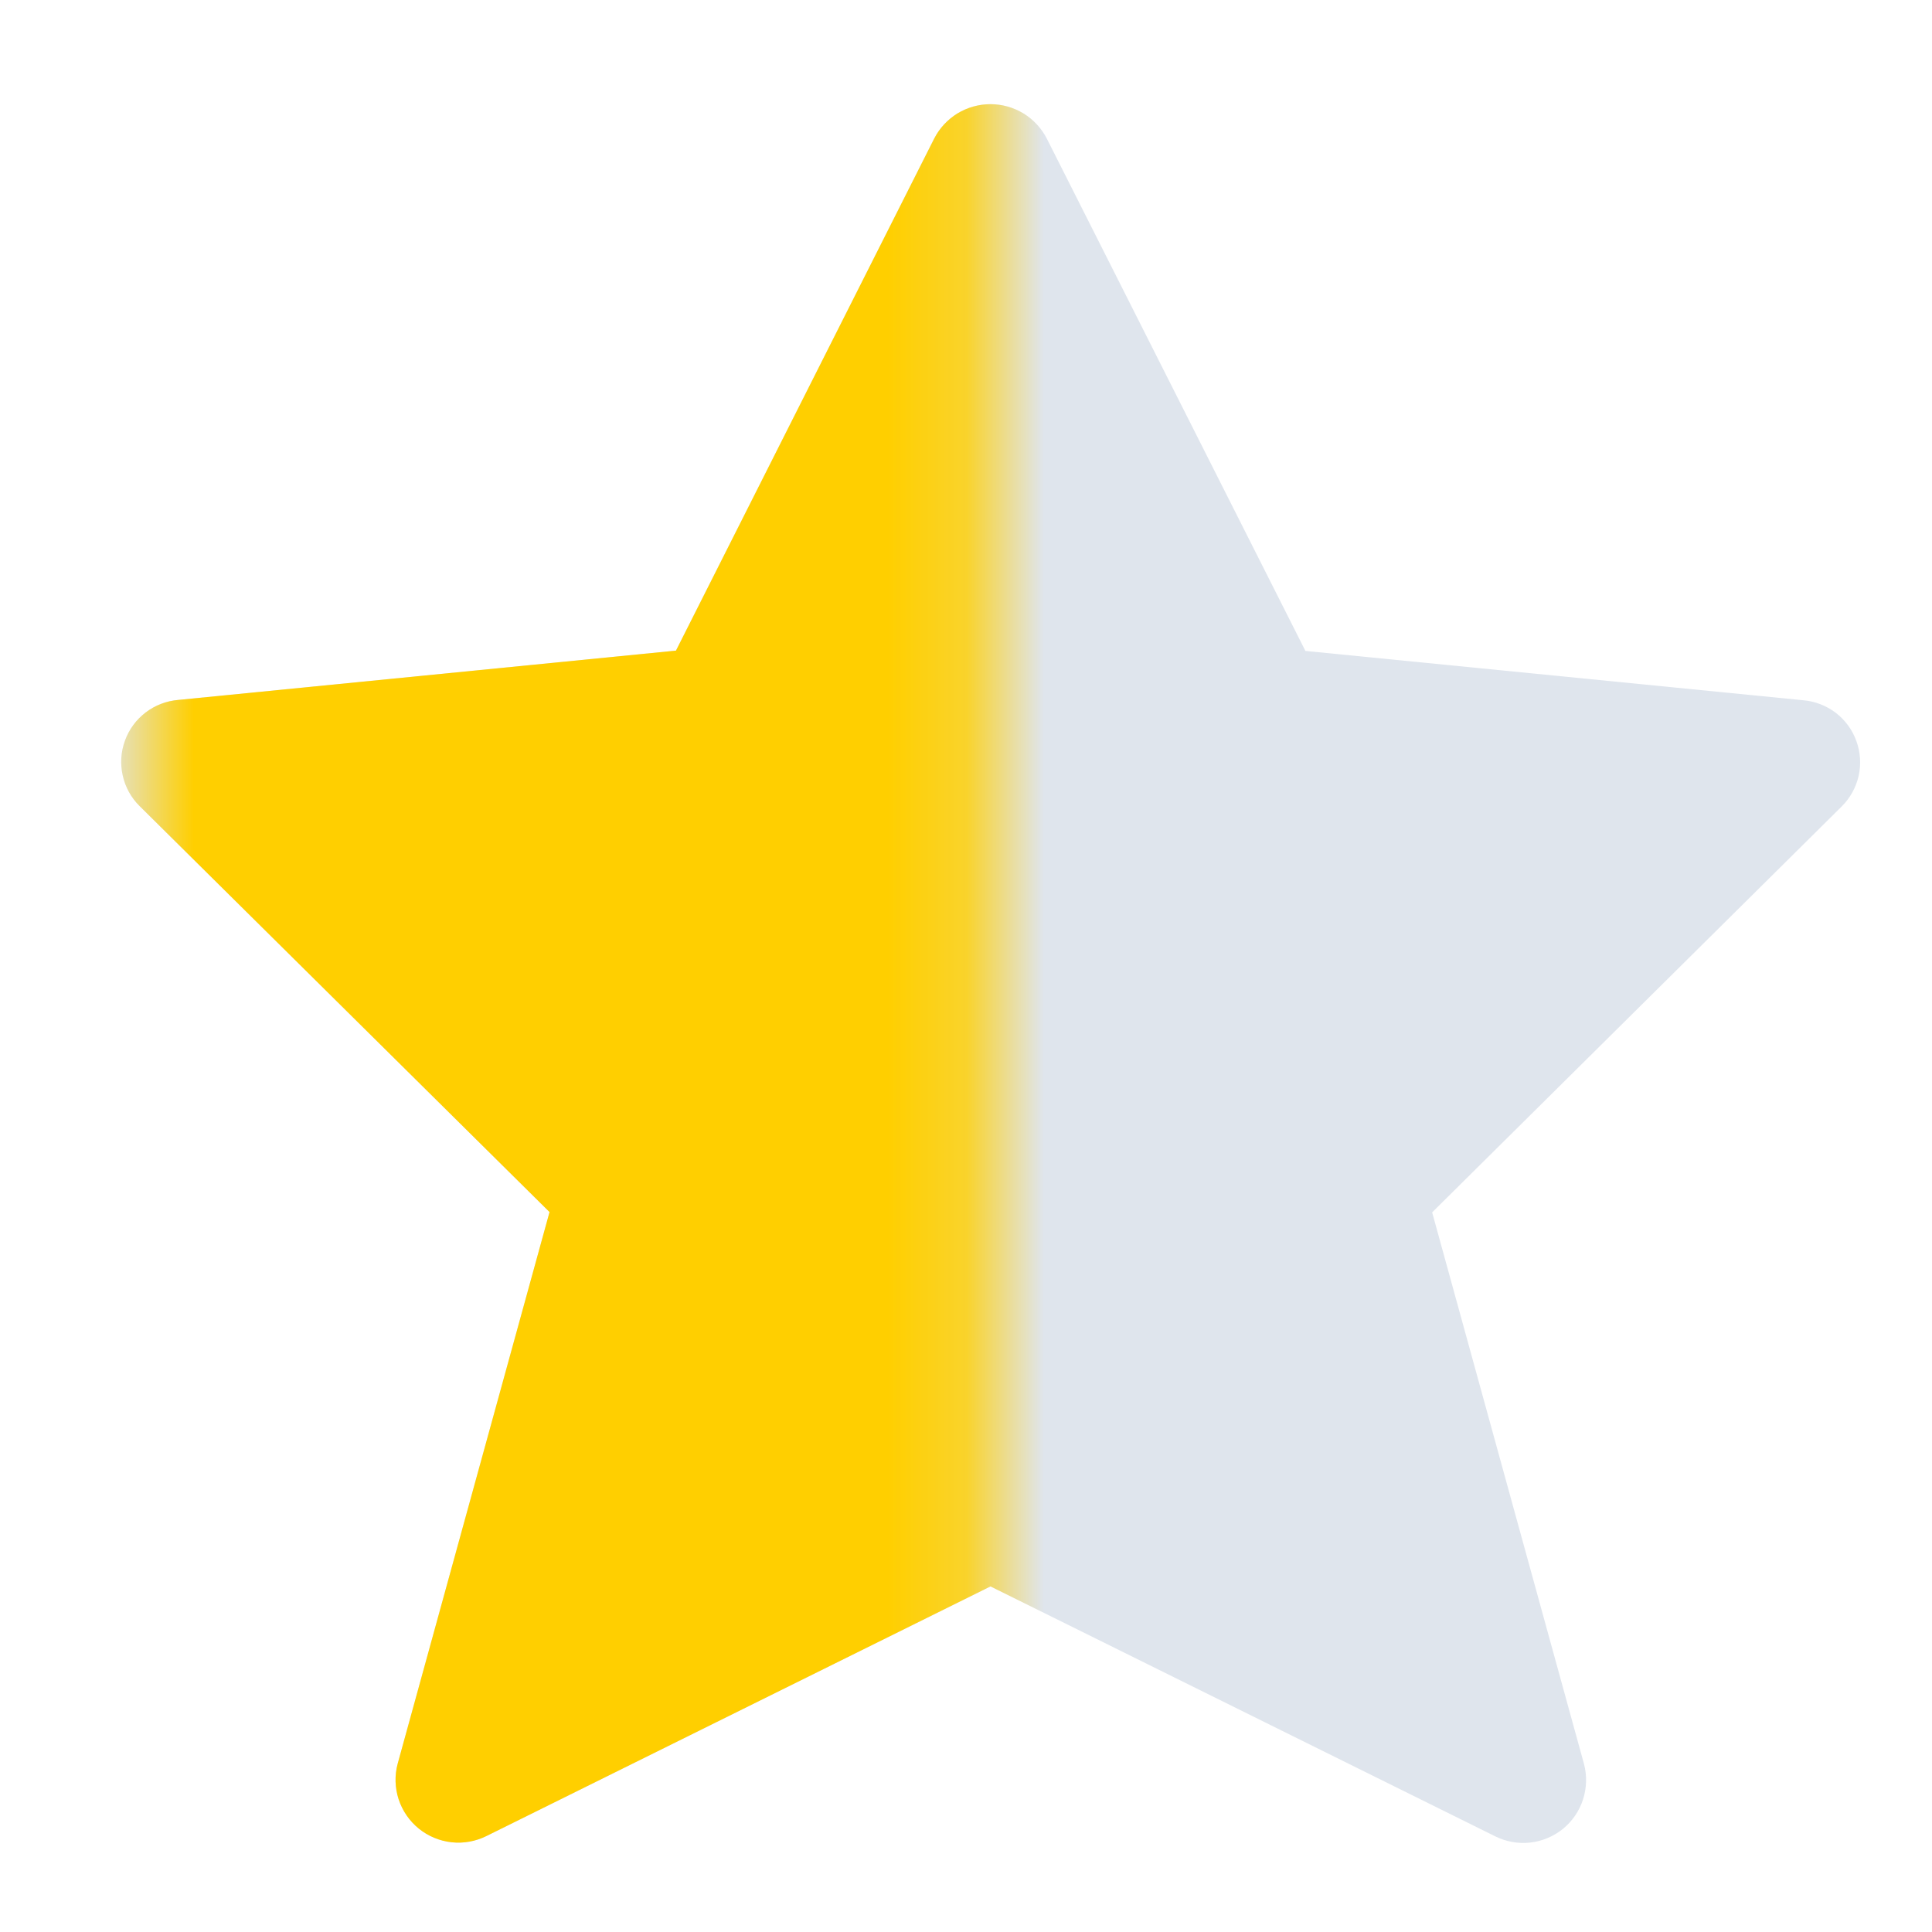 <svg width="25" height="25" viewBox="0 0 25 25" fill="none" xmlns="http://www.w3.org/2000/svg">
<g clip-path="url(#clip0)">
<path d="M13.546 1.794L16.892 8.423L23.332 9.061C23.485 9.074 23.631 9.13 23.754 9.223C23.876 9.317 23.969 9.443 24.021 9.588C24.074 9.732 24.084 9.889 24.051 10.039C24.017 10.189 23.941 10.327 23.832 10.435L18.532 15.688L20.497 22.826C20.537 22.977 20.532 23.137 20.484 23.286C20.436 23.435 20.345 23.567 20.224 23.666C20.102 23.764 19.954 23.826 19.799 23.843C19.643 23.86 19.486 23.831 19.346 23.761L12.817 20.528L6.297 23.757C6.157 23.827 5.999 23.856 5.844 23.839C5.688 23.822 5.54 23.76 5.419 23.662C5.297 23.563 5.207 23.431 5.158 23.282C5.11 23.133 5.105 22.973 5.146 22.822L7.111 15.684L1.807 10.431C1.697 10.323 1.621 10.185 1.588 10.035C1.554 9.885 1.564 9.728 1.617 9.584C1.669 9.439 1.762 9.313 1.885 9.219C2.007 9.126 2.153 9.07 2.307 9.057L8.747 8.419L12.088 1.794C12.156 1.66 12.261 1.547 12.389 1.468C12.518 1.39 12.666 1.348 12.817 1.348C12.967 1.348 13.115 1.39 13.244 1.468C13.373 1.547 13.477 1.66 13.546 1.794Z" fill="#DFE5ED"/>
<mask id="mask0" mask-type="alpha" maskUnits="userSpaceOnUse" x="1" y="-6" width="12" height="37">
<rect x="1.816" y="-5.406" width="11" height="36" fill="#C4C4C4"/>
</mask>
<g mask="url(#mask0)">
<path d="M13.546 1.794L16.892 8.423L23.332 9.061C23.485 9.074 23.631 9.13 23.754 9.223C23.876 9.317 23.969 9.443 24.021 9.588C24.074 9.732 24.084 9.889 24.051 10.039C24.017 10.189 23.941 10.327 23.832 10.435L18.532 15.688L20.497 22.826C20.537 22.977 20.532 23.137 20.484 23.286C20.436 23.435 20.345 23.567 20.224 23.666C20.102 23.764 19.954 23.826 19.799 23.843C19.643 23.86 19.486 23.831 19.346 23.761L12.817 20.528L6.297 23.757C6.157 23.827 5.999 23.856 5.844 23.839C5.688 23.822 5.54 23.76 5.419 23.662C5.297 23.563 5.207 23.431 5.158 23.282C5.11 23.133 5.105 22.973 5.146 22.822L7.111 15.684L1.807 10.431C1.697 10.323 1.621 10.185 1.588 10.035C1.554 9.885 1.564 9.728 1.617 9.584C1.669 9.439 1.762 9.313 1.885 9.219C2.007 9.126 2.153 9.07 2.307 9.057L8.747 8.419L12.088 1.794C12.156 1.66 12.261 1.547 12.389 1.468C12.518 1.39 12.666 1.348 12.817 1.348C12.967 1.348 13.115 1.39 13.244 1.468C13.373 1.547 13.477 1.66 13.546 1.794Z" fill="#FFCF00"/>
</g>
</g>
<defs>
<clipPath id="clip0">
<rect width="24" height="24" fill="white" transform="translate(0.816 0.594)"/>
</clipPath>
</defs>
</svg>
